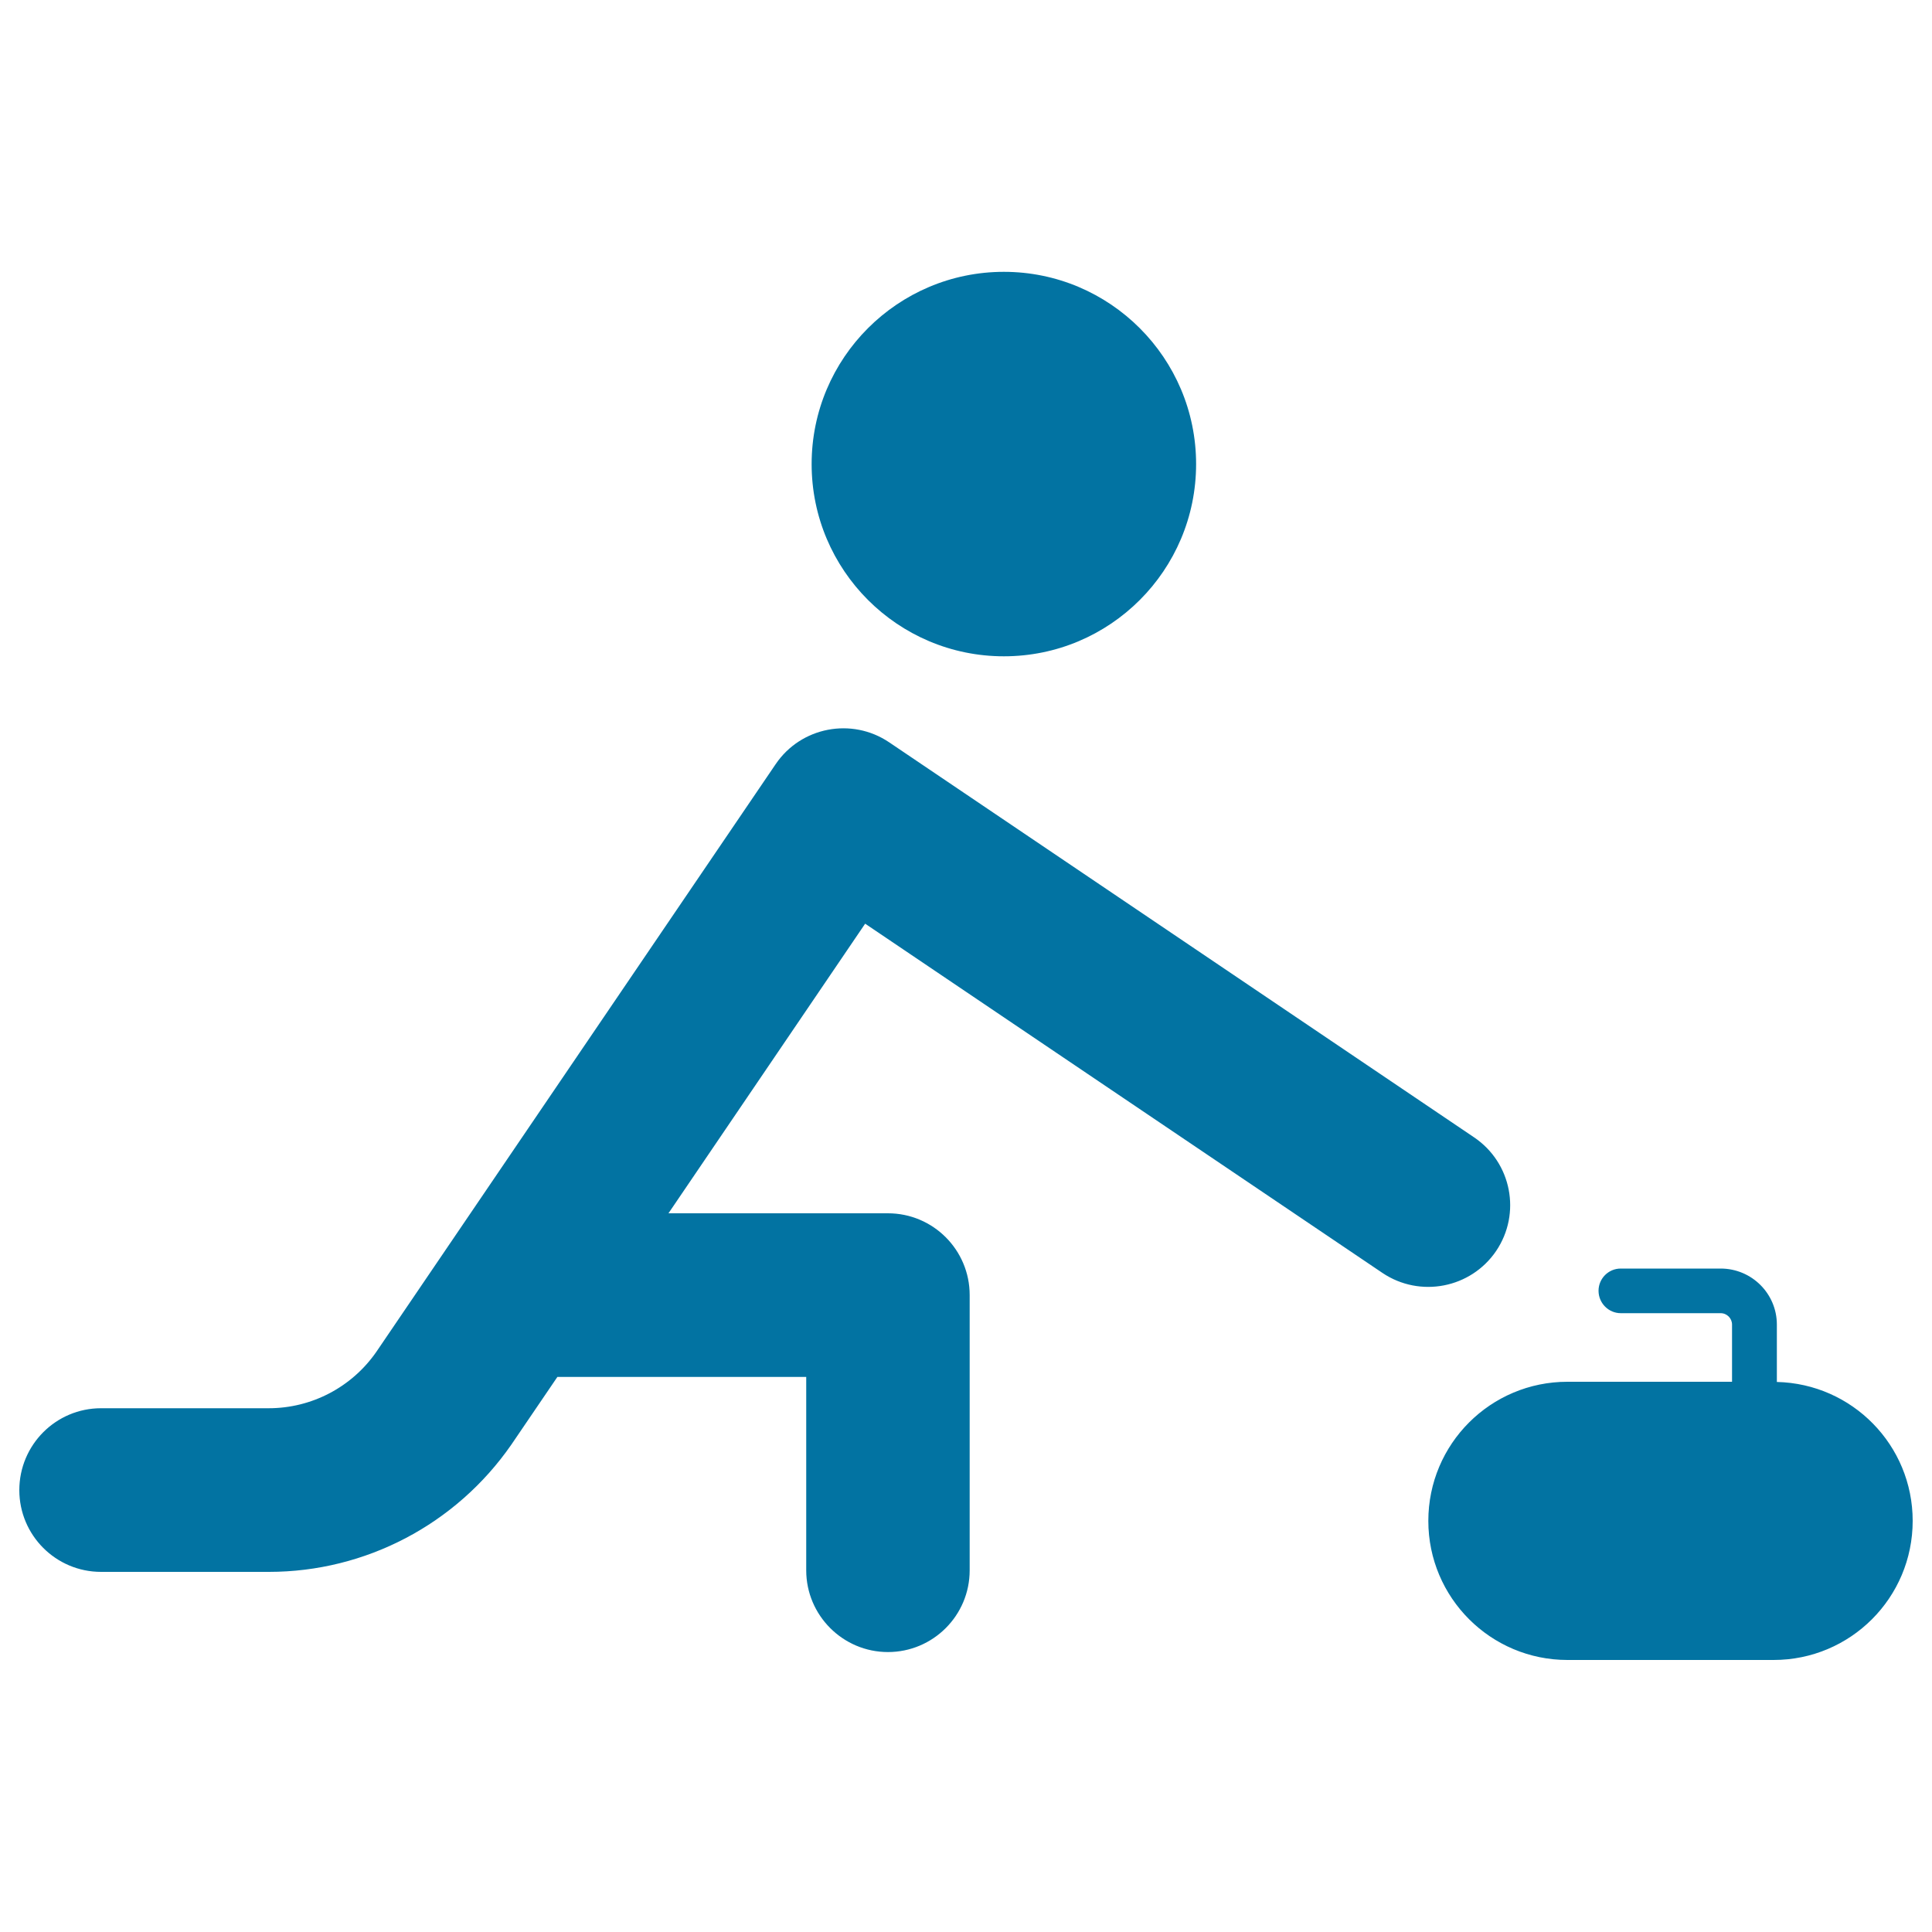 <svg xmlns="http://www.w3.org/2000/svg" viewBox="0 0 1000 1000" style="fill:#0273a2">
<title>Man Exercise Posture Silhouette With An Object At One Side SVG icon</title>
<g id="Page-1_14_"><path id="Fill-2" d="M715.6,658.9L447.8,478.1L346,628h113.6c23.4,0,42.3,19,42.3,42.3v142.5c0,23.4-19,42.3-42.3,42.3s-42.3-19-42.3-42.3V712.7H288.5l-23.8,35c-28.7,41.4-75.6,65.9-125.5,65.9H52.3c-23.4,0-42.3-19-42.3-42.3c0-23.4,18.9-42.4,42.3-42.4h86.8c22.2,0,43-10.9,55.7-29.2l206.7-304.2c13.1-19.3,39.4-24.3,58.7-11.3L763,588.7c19.4,13.1,24.5,39.4,11.4,58.8C761.3,666.8,735,671.9,715.6,658.9L715.6,658.9z M519.6,339.7c55,0,99.5-44.6,99.5-99.5s-44.6-99.5-99.5-99.5s-99.5,44.6-99.5,99.5S464.7,339.7,519.6,339.7L519.6,339.7z M919.7,715.3v-29.7c0-16-13-29-29.1-29h-51.7c-6.4,0-11.5,5.2-11.5,11.5c0,6.4,5.2,11.6,11.5,11.6h51.7c3.3,0,5.9,2.7,5.9,5.9v29.6h-85.2c-39.8,0-72,32.2-72,72c0,39.8,32.3,72,72,72H918c39.8,0,72-32.2,72-72C990,748,958.7,716.2,919.7,715.3L919.7,715.3z"/></g>
</svg>